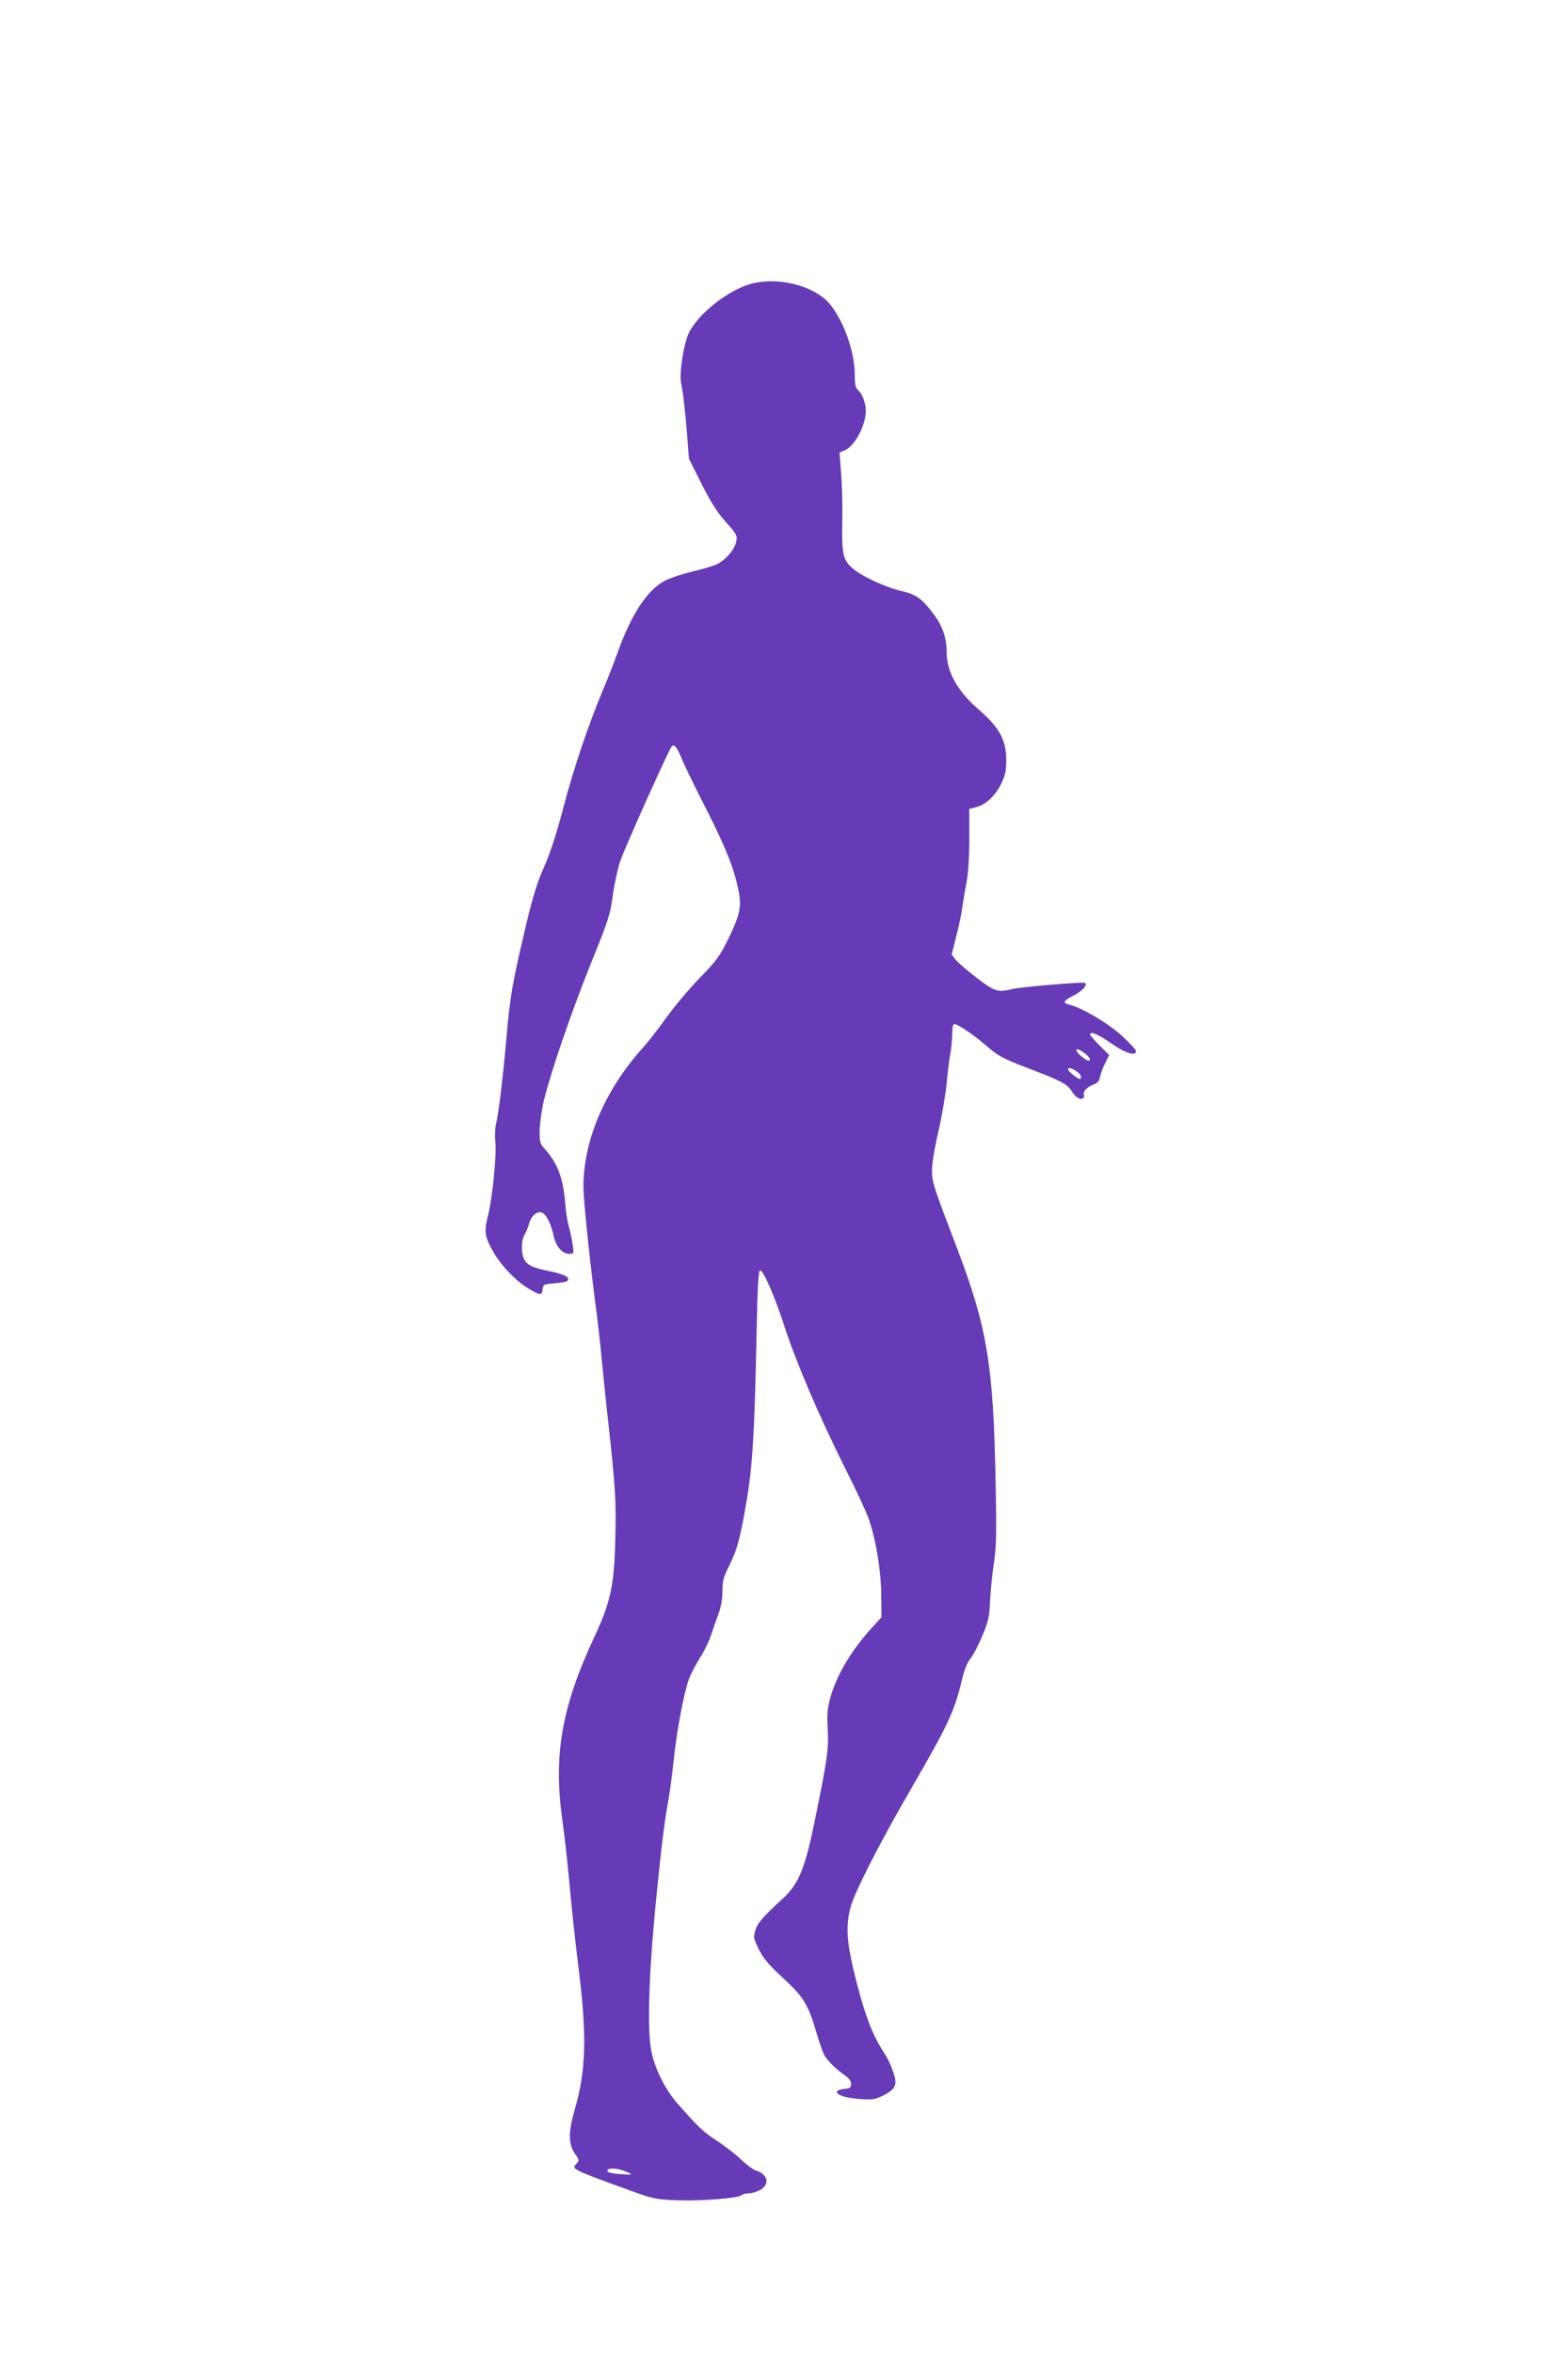 <?xml version="1.0" standalone="no"?>
<!DOCTYPE svg PUBLIC "-//W3C//DTD SVG 20010904//EN"
 "http://www.w3.org/TR/2001/REC-SVG-20010904/DTD/svg10.dtd">
<svg version="1.0" xmlns="http://www.w3.org/2000/svg"
 width="853pt" height="1280pt" viewBox="0 0 853 1280"
 preserveAspectRatio="xMidYMid meet">
<g transform="translate(0,1280) scale(0.1,-0.1)"
fill="#673ab7" stroke="none">
<path d="M4096 11259 c-126 -30 -299 -164 -350 -273 -27 -58 -52 -218 -41
-268 10 -45 25 -173 34 -298 l9 -115 69 -138 c51 -101 87 -157 133 -208 58
-65 62 -72 55 -105 -8 -44 -63 -106 -112 -126 -21 -9 -78 -25 -128 -37 -49
-12 -115 -33 -145 -48 -97 -49 -185 -182 -260 -392 -21 -59 -57 -150 -79 -202
-77 -182 -163 -436 -216 -641 -37 -141 -70 -243 -104 -321 -40 -89 -63 -164
-105 -343 -69 -292 -82 -368 -101 -589 -19 -217 -43 -416 -57 -470 -5 -21 -7
-67 -3 -100 7 -68 -17 -306 -40 -396 -22 -86 -19 -113 25 -192 44 -80 130
-169 202 -210 58 -34 66 -34 70 1 3 26 6 27 65 32 34 3 65 8 68 12 20 19 -10
36 -92 53 -101 20 -129 35 -145 73 -14 37 -11 101 6 127 8 12 19 40 25 62 13
46 52 73 78 52 22 -19 42 -62 54 -118 12 -59 47 -101 85 -101 26 0 26 1 20 48
-4 26 -13 70 -21 98 -8 28 -17 84 -20 125 -10 140 -43 226 -114 302 -23 26
-26 36 -25 100 1 40 11 112 23 162 37 153 149 480 256 746 95 234 105 265 119
371 9 64 27 146 40 184 25 73 261 600 279 622 14 18 28 2 57 -68 12 -30 72
-154 134 -275 110 -217 154 -331 176 -452 14 -80 3 -125 -60 -254 -44 -89 -64
-117 -153 -208 -57 -58 -138 -155 -182 -216 -43 -60 -101 -135 -129 -165 -177
-197 -290 -431 -316 -653 -10 -83 -8 -128 10 -310 11 -116 32 -295 45 -397 14
-102 32 -259 40 -350 9 -91 24 -241 35 -335 38 -349 43 -424 37 -633 -6 -247
-26 -337 -112 -522 -180 -384 -226 -647 -175 -1005 11 -77 29 -240 40 -363 11
-123 32 -314 46 -425 48 -381 43 -571 -21 -787 -33 -115 -33 -182 1 -232 26
-36 26 -39 10 -57 -17 -19 -17 -20 6 -35 22 -14 106 -46 323 -124 90 -32 113
-36 226 -40 132 -4 327 12 343 28 6 6 24 10 41 10 16 0 45 9 63 20 52 32 38
85 -28 105 -13 4 -49 31 -80 60 -30 29 -89 74 -130 101 -73 47 -99 72 -215
203 -64 74 -117 177 -139 271 -27 115 -18 423 25 855 24 247 45 416 64 518 8
42 22 144 30 225 18 166 56 368 84 442 10 27 37 78 59 113 22 34 48 87 58 117
10 30 28 83 41 117 15 41 23 83 23 127 0 56 6 78 34 134 46 92 62 149 96 350
34 194 45 377 56 930 5 248 10 332 19 332 18 0 79 -140 131 -300 61 -191 189
-491 329 -771 63 -124 123 -254 134 -289 38 -115 64 -277 65 -406 l1 -121 -53
-58 c-113 -124 -195 -263 -227 -387 -14 -53 -17 -90 -12 -165 6 -102 -4 -174
-70 -493 -54 -265 -87 -346 -176 -428 -109 -100 -136 -132 -148 -171 -11 -38
-10 -45 19 -104 25 -50 54 -84 134 -158 112 -104 135 -142 181 -300 14 -47 32
-99 40 -115 17 -32 64 -78 114 -113 22 -15 33 -31 33 -46 0 -20 -6 -24 -37
-27 -20 -2 -38 -8 -40 -14 -6 -18 48 -36 127 -41 67 -5 81 -3 126 20 69 35 78
59 51 133 -11 33 -33 77 -48 99 -66 99 -113 227 -168 460 -35 147 -39 235 -15
328 21 82 162 358 330 647 201 347 236 421 276 589 13 57 29 97 48 121 16 20
45 76 65 125 32 77 38 102 41 189 3 56 12 148 21 206 13 88 15 159 9 445 -12
629 -46 834 -206 1256 -135 354 -140 368 -140 435 0 35 15 125 35 210 19 82
39 201 45 264 6 63 15 135 20 160 5 25 9 71 10 103 0 36 4 57 12 57 18 0 107
-60 170 -115 69 -60 89 -71 243 -130 163 -62 202 -82 225 -120 21 -34 45 -49
62 -39 5 3 7 12 4 20 -6 17 19 43 55 56 19 6 29 18 33 40 3 17 16 51 28 75
l22 44 -52 52 c-29 29 -52 56 -52 60 0 20 43 2 115 -48 77 -54 135 -72 135
-42 0 7 -35 45 -78 84 -76 69 -215 151 -284 168 -40 10 -35 21 22 50 47 24 79
58 62 69 -11 6 -349 -22 -397 -34 -78 -19 -94 -14 -194 63 -52 40 -103 84
-114 99 l-20 26 26 104 c15 56 29 126 32 153 4 28 13 86 22 130 10 52 16 137
16 242 l0 163 39 10 c53 15 102 61 135 128 22 46 27 70 27 127 0 112 -37 178
-156 281 -110 96 -168 201 -168 305 0 81 -24 149 -76 215 -62 81 -90 100 -169
119 -85 19 -219 81 -267 124 -52 45 -59 76 -56 247 2 82 -1 202 -6 266 l-9
117 25 10 c56 21 118 135 118 218 0 40 -20 93 -43 112 -13 10 -17 30 -17 81 0
124 -58 291 -135 385 -79 97 -270 149 -419 114z m1832 -4217 c6 -20 -15 -13
-47 14 -17 14 -28 30 -25 35 6 11 65 -30 72 -49z m-73 -68 c14 -9 25 -23 25
-30 0 -19 -6 -18 -40 8 -48 35 -34 54 15 22z m-2440 -5990 c29 -13 27 -14 -32
-10 -69 4 -93 14 -72 27 16 9 62 2 104 -17z"/>
</g>
</svg>
